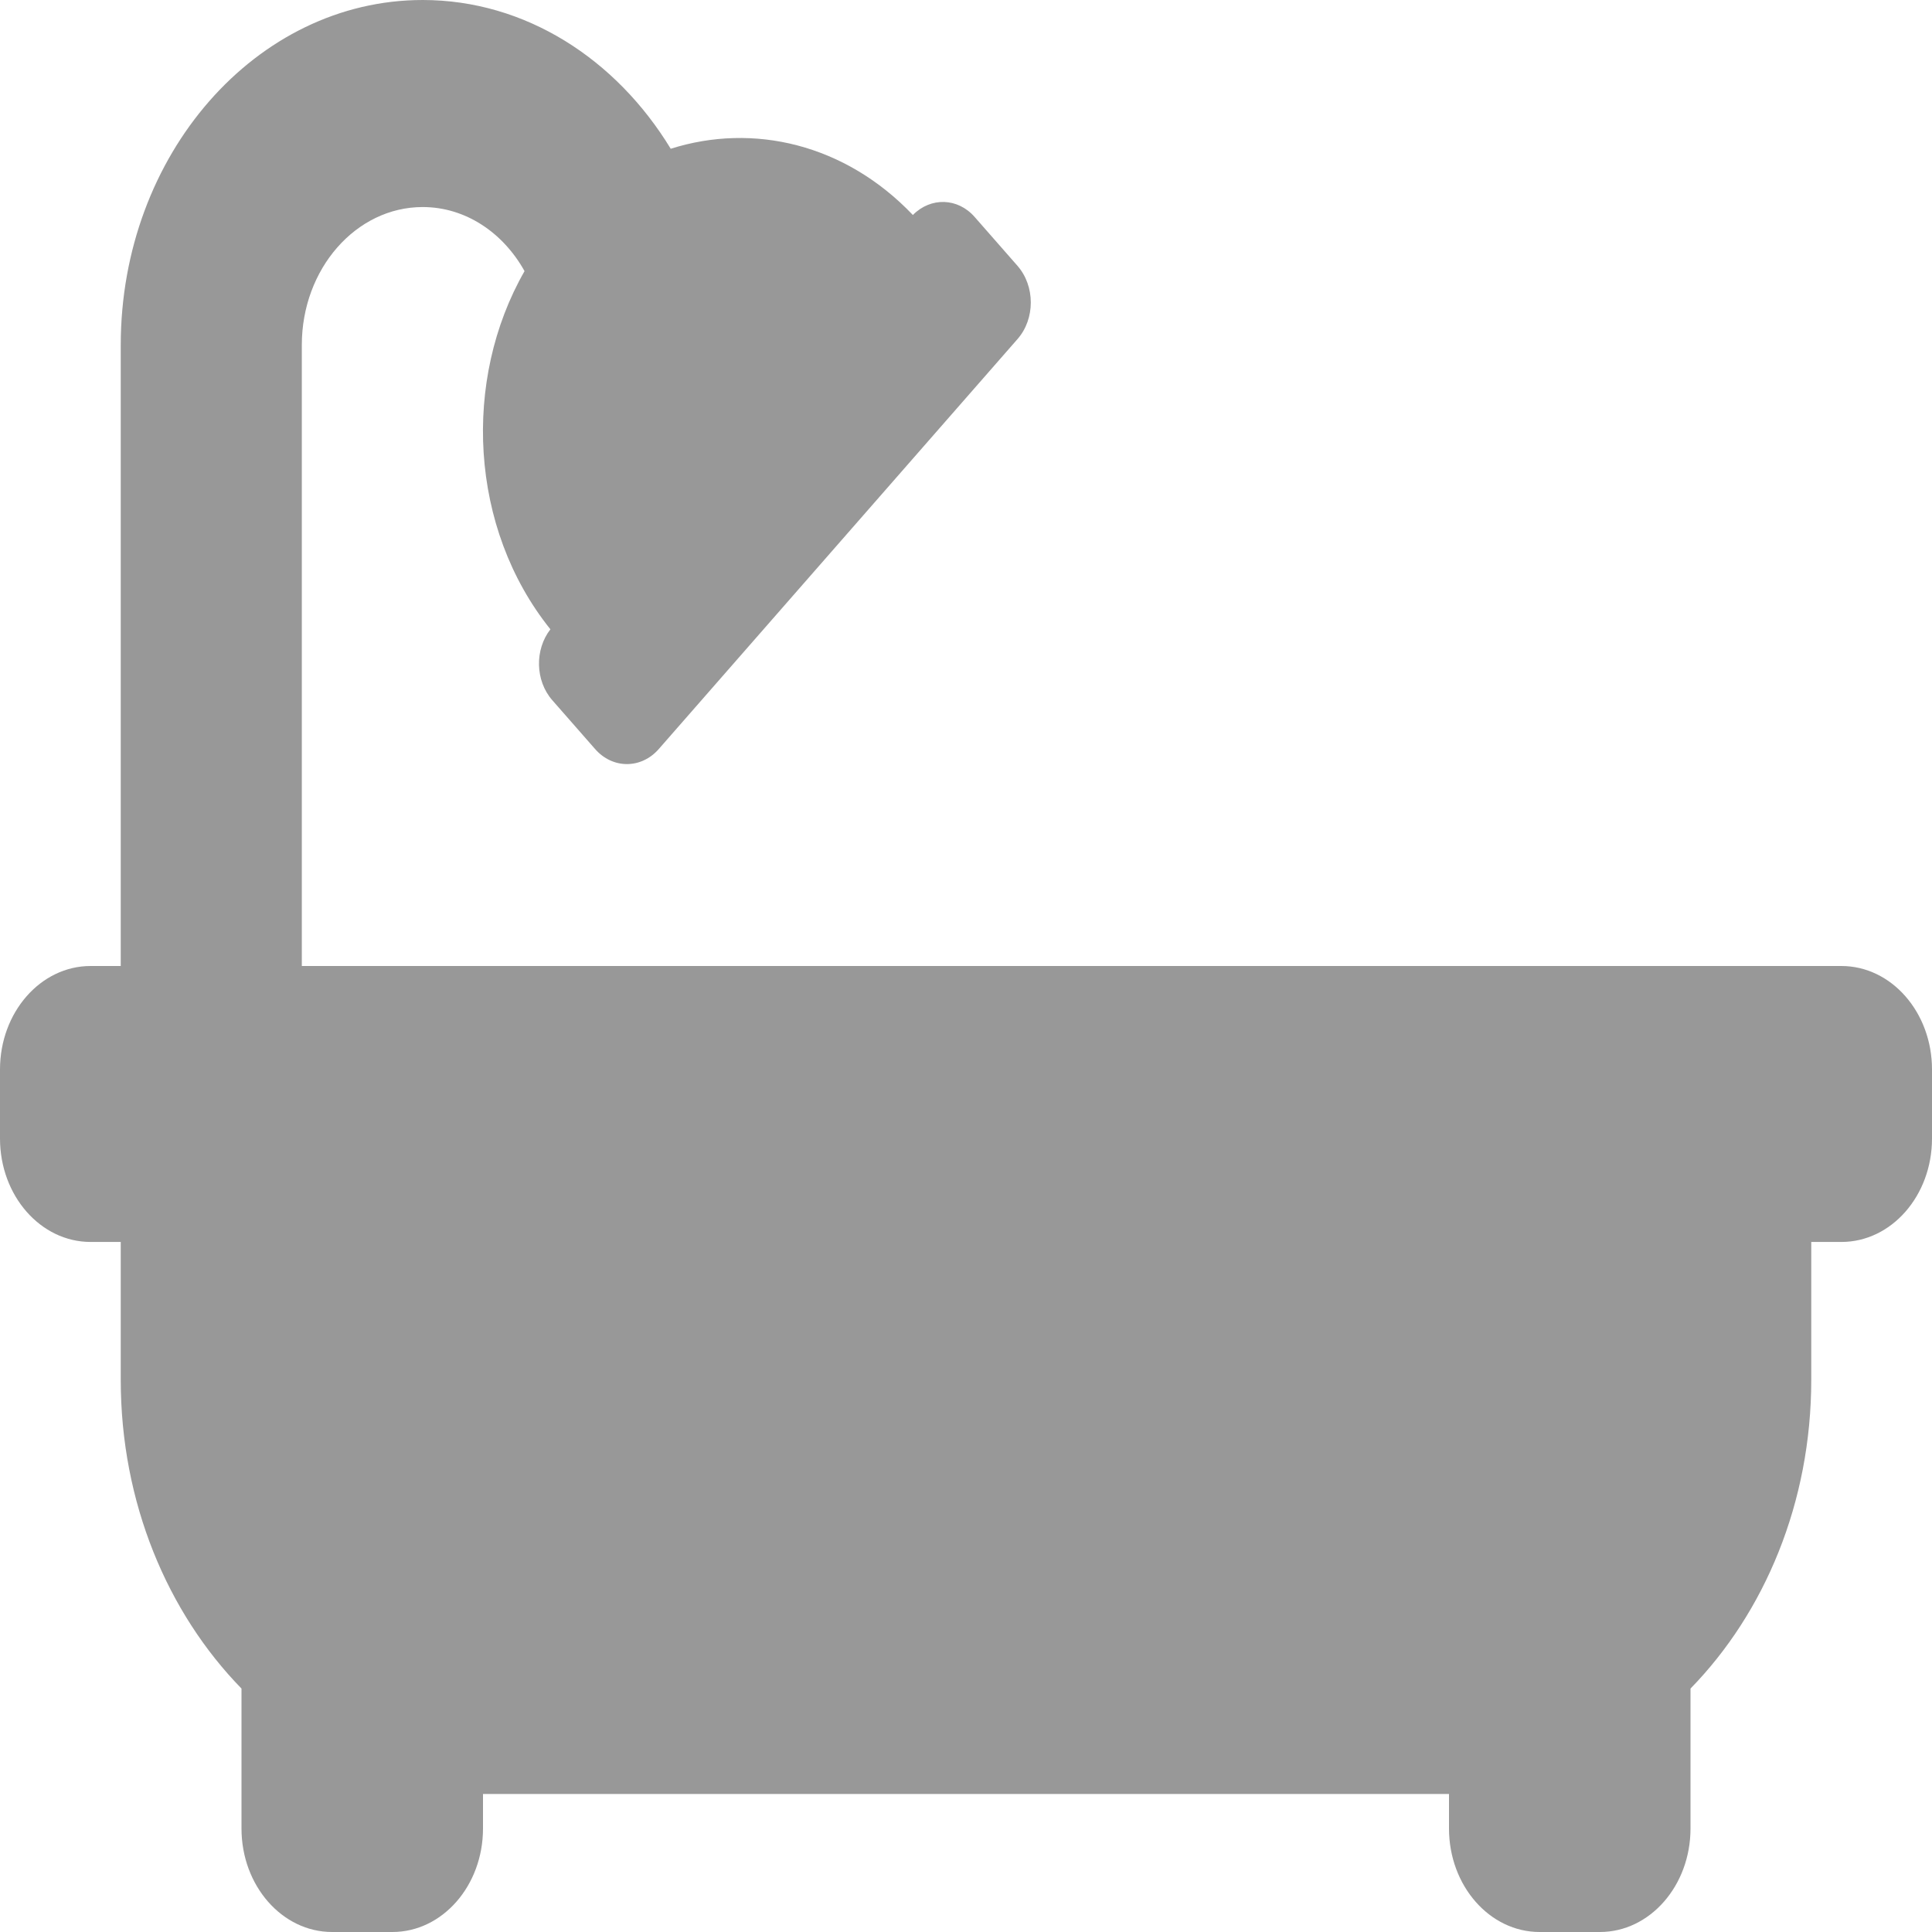 <svg width="18" height="18" viewBox="0 0 18 18" fill="none" xmlns="http://www.w3.org/2000/svg">
<path d="M17.156 9H2.812V3.214C2.812 2.505 3.317 1.929 3.938 1.929C4.337 1.929 4.687 2.167 4.887 2.526C4.307 3.539 4.371 4.92 5.128 5.863C4.981 6.052 4.986 6.341 5.145 6.523L5.543 6.977C5.707 7.166 5.975 7.166 6.139 6.977L9.48 3.159C9.645 2.971 9.645 2.666 9.48 2.477L9.082 2.023C8.924 1.841 8.671 1.835 8.505 2.003C7.874 1.341 7.018 1.142 6.249 1.386C5.74 0.549 4.894 0 3.938 0C2.387 0 1.125 1.442 1.125 3.214V9H0.844C0.378 9 0 9.432 0 9.964V10.607C0 11.14 0.378 11.571 0.844 11.571H1.125V12.857C1.125 13.999 1.56 15.025 2.25 15.732V17.036C2.25 17.568 2.628 18 3.094 18H3.656C4.122 18 4.5 17.568 4.5 17.036V16.714H13.5V17.036C13.5 17.568 13.878 18 14.344 18H14.906C15.372 18 15.75 17.568 15.75 17.036V15.732C16.44 15.025 16.875 13.999 16.875 12.857V11.571H17.156C17.622 11.571 18 11.14 18 10.607V9.964C18 9.432 17.622 9 17.156 9Z" fill="#6E6E6E" fill-opacity="0.71"/>
</svg>
